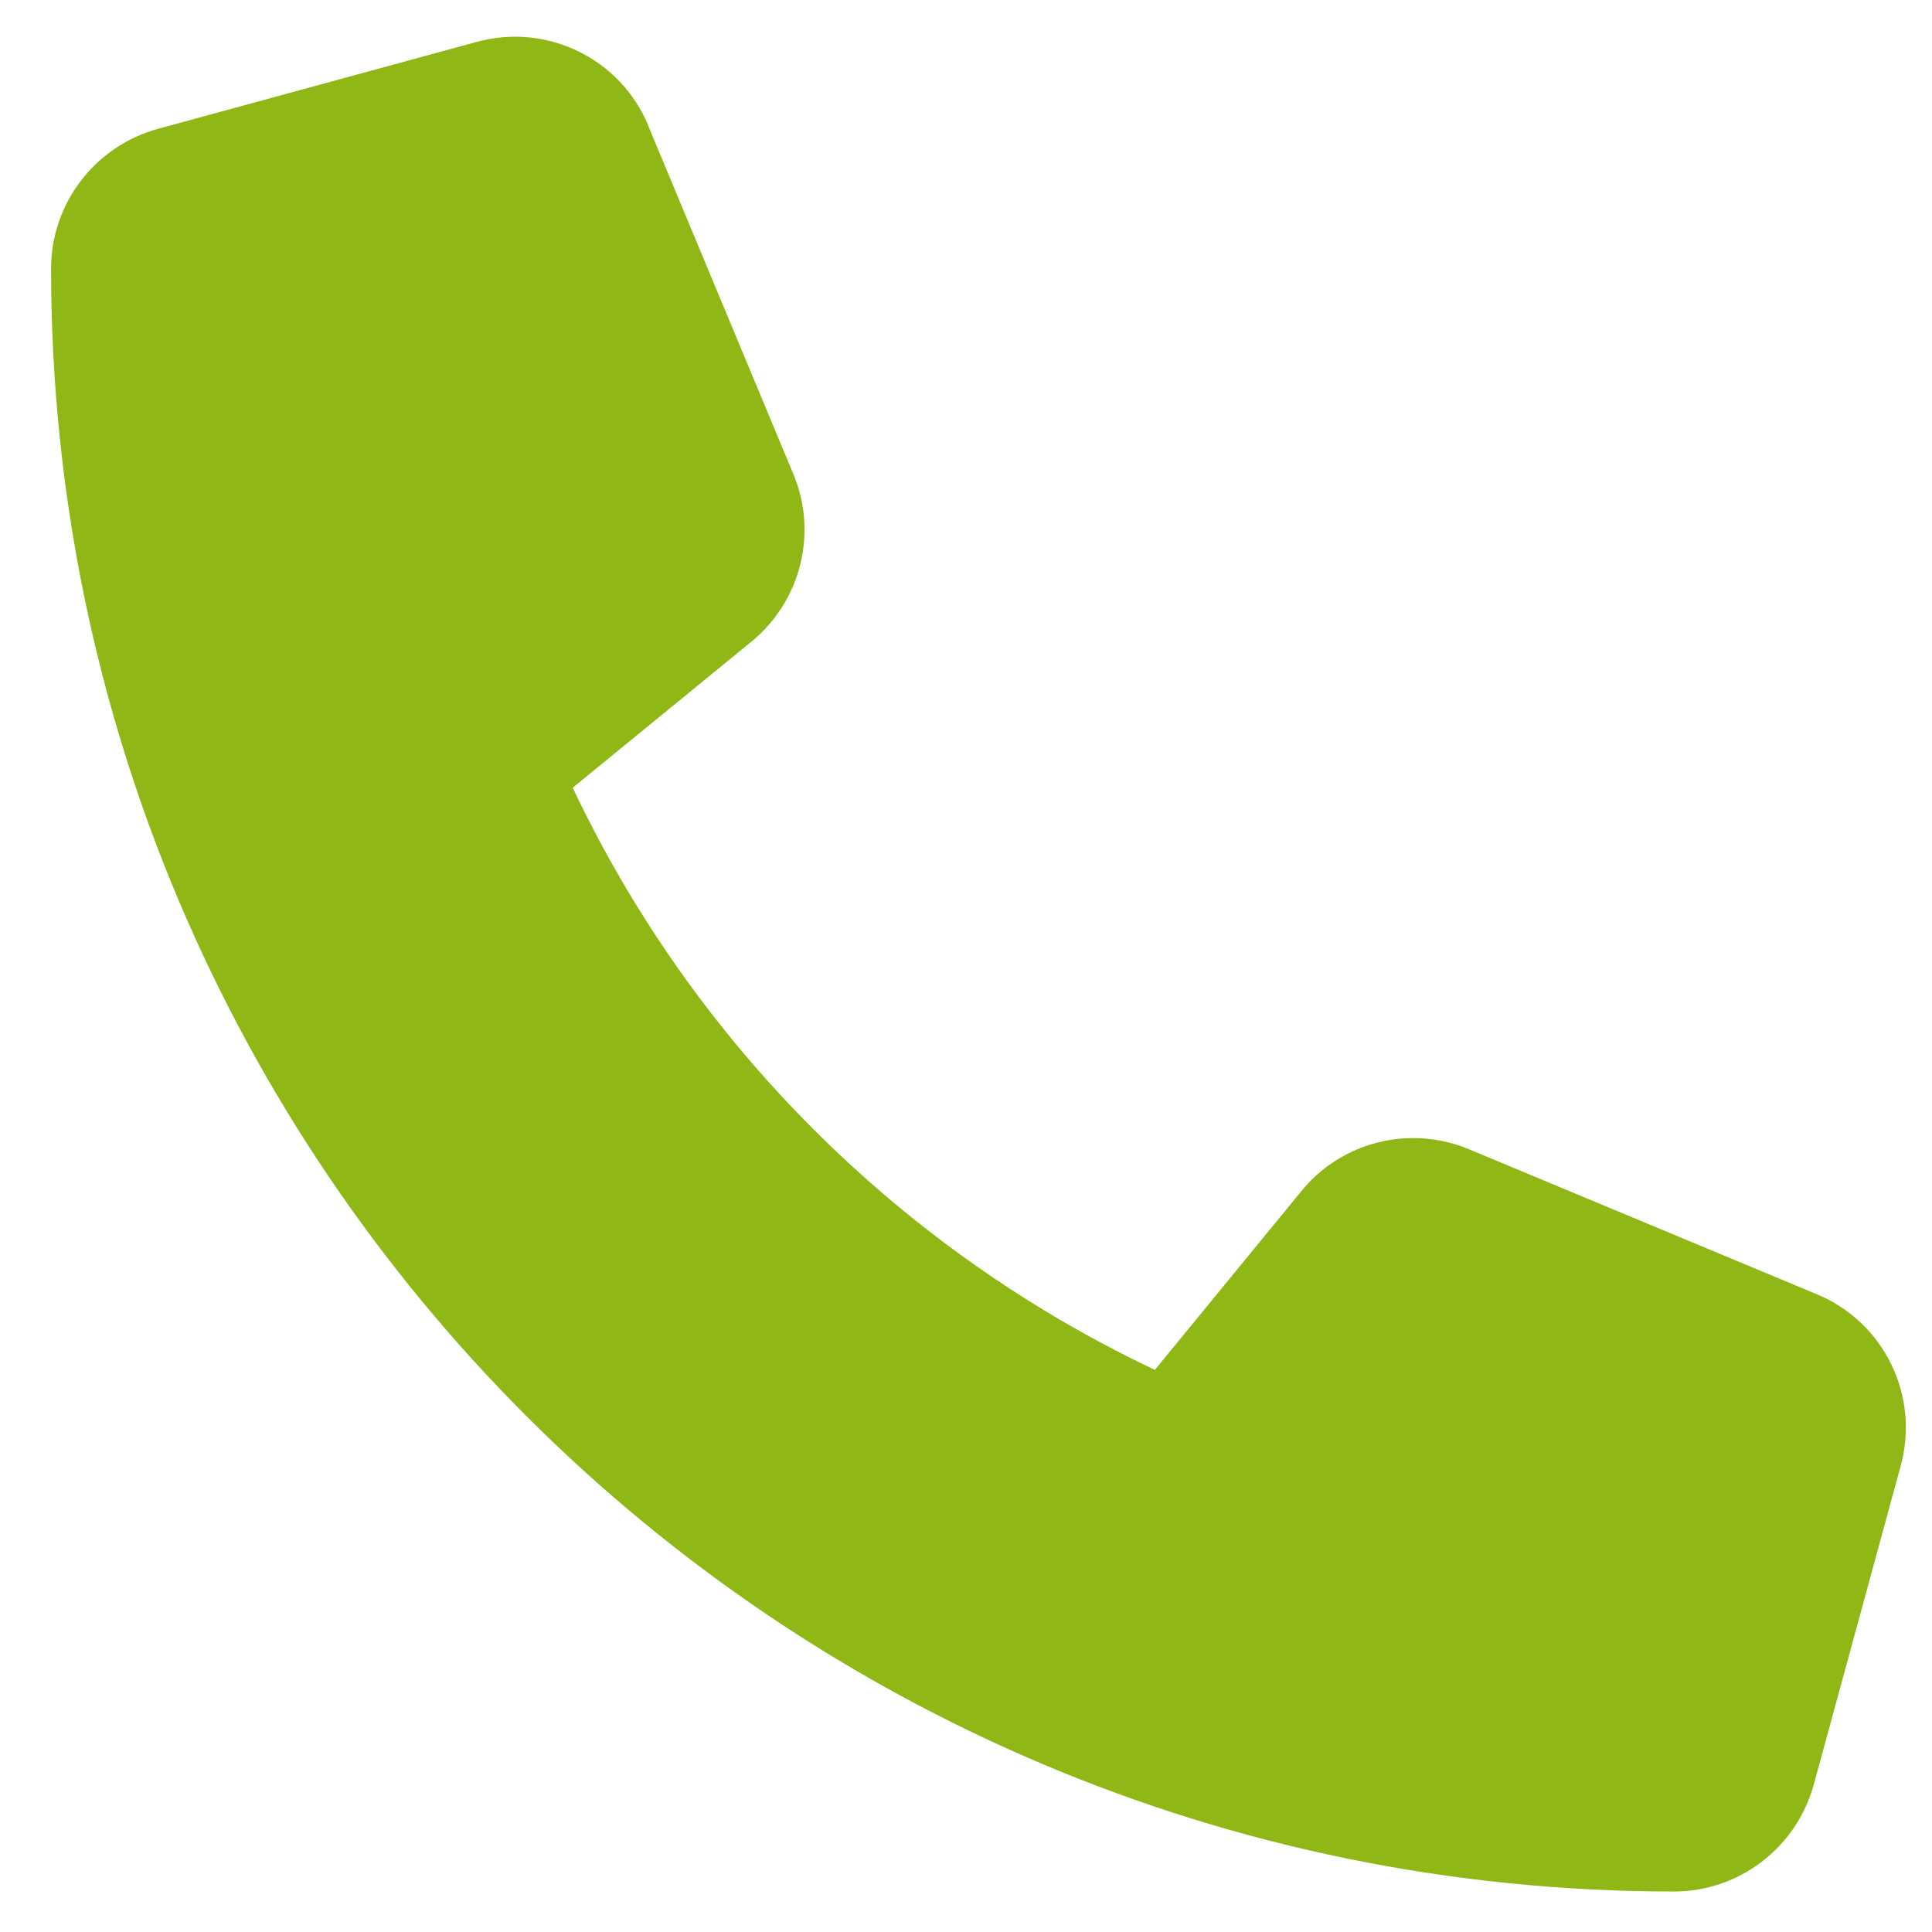 <?xml version="1.0" encoding="UTF-8"?> <svg xmlns="http://www.w3.org/2000/svg" width="25" height="25" viewBox="0 0 25 25" fill="none"> <g clip-path="url(#clip0_58_235)"> <path d="M8.391 1.629C8.03 0.757 7.078 0.293 6.169 0.542L2.044 1.667C1.228 1.892 0.661 2.632 0.661 3.476C0.661 15.073 10.064 24.476 21.661 24.476C22.505 24.476 23.245 23.909 23.47 23.093L24.595 18.968C24.844 18.059 24.38 17.107 23.508 16.747L19.008 14.871C18.244 14.553 17.358 14.773 16.838 15.415L14.944 17.726C11.644 16.165 8.972 13.493 7.411 10.193L9.722 8.304C10.364 7.779 10.585 6.898 10.266 6.134L8.391 1.634V1.629Z" fill="#8FB716"></path> </g> <defs> <clipPath id="clip0_58_235"> <rect width="24" height="24" fill="white" transform="translate(0.661 0.476)"></rect> </clipPath> </defs> </svg> 